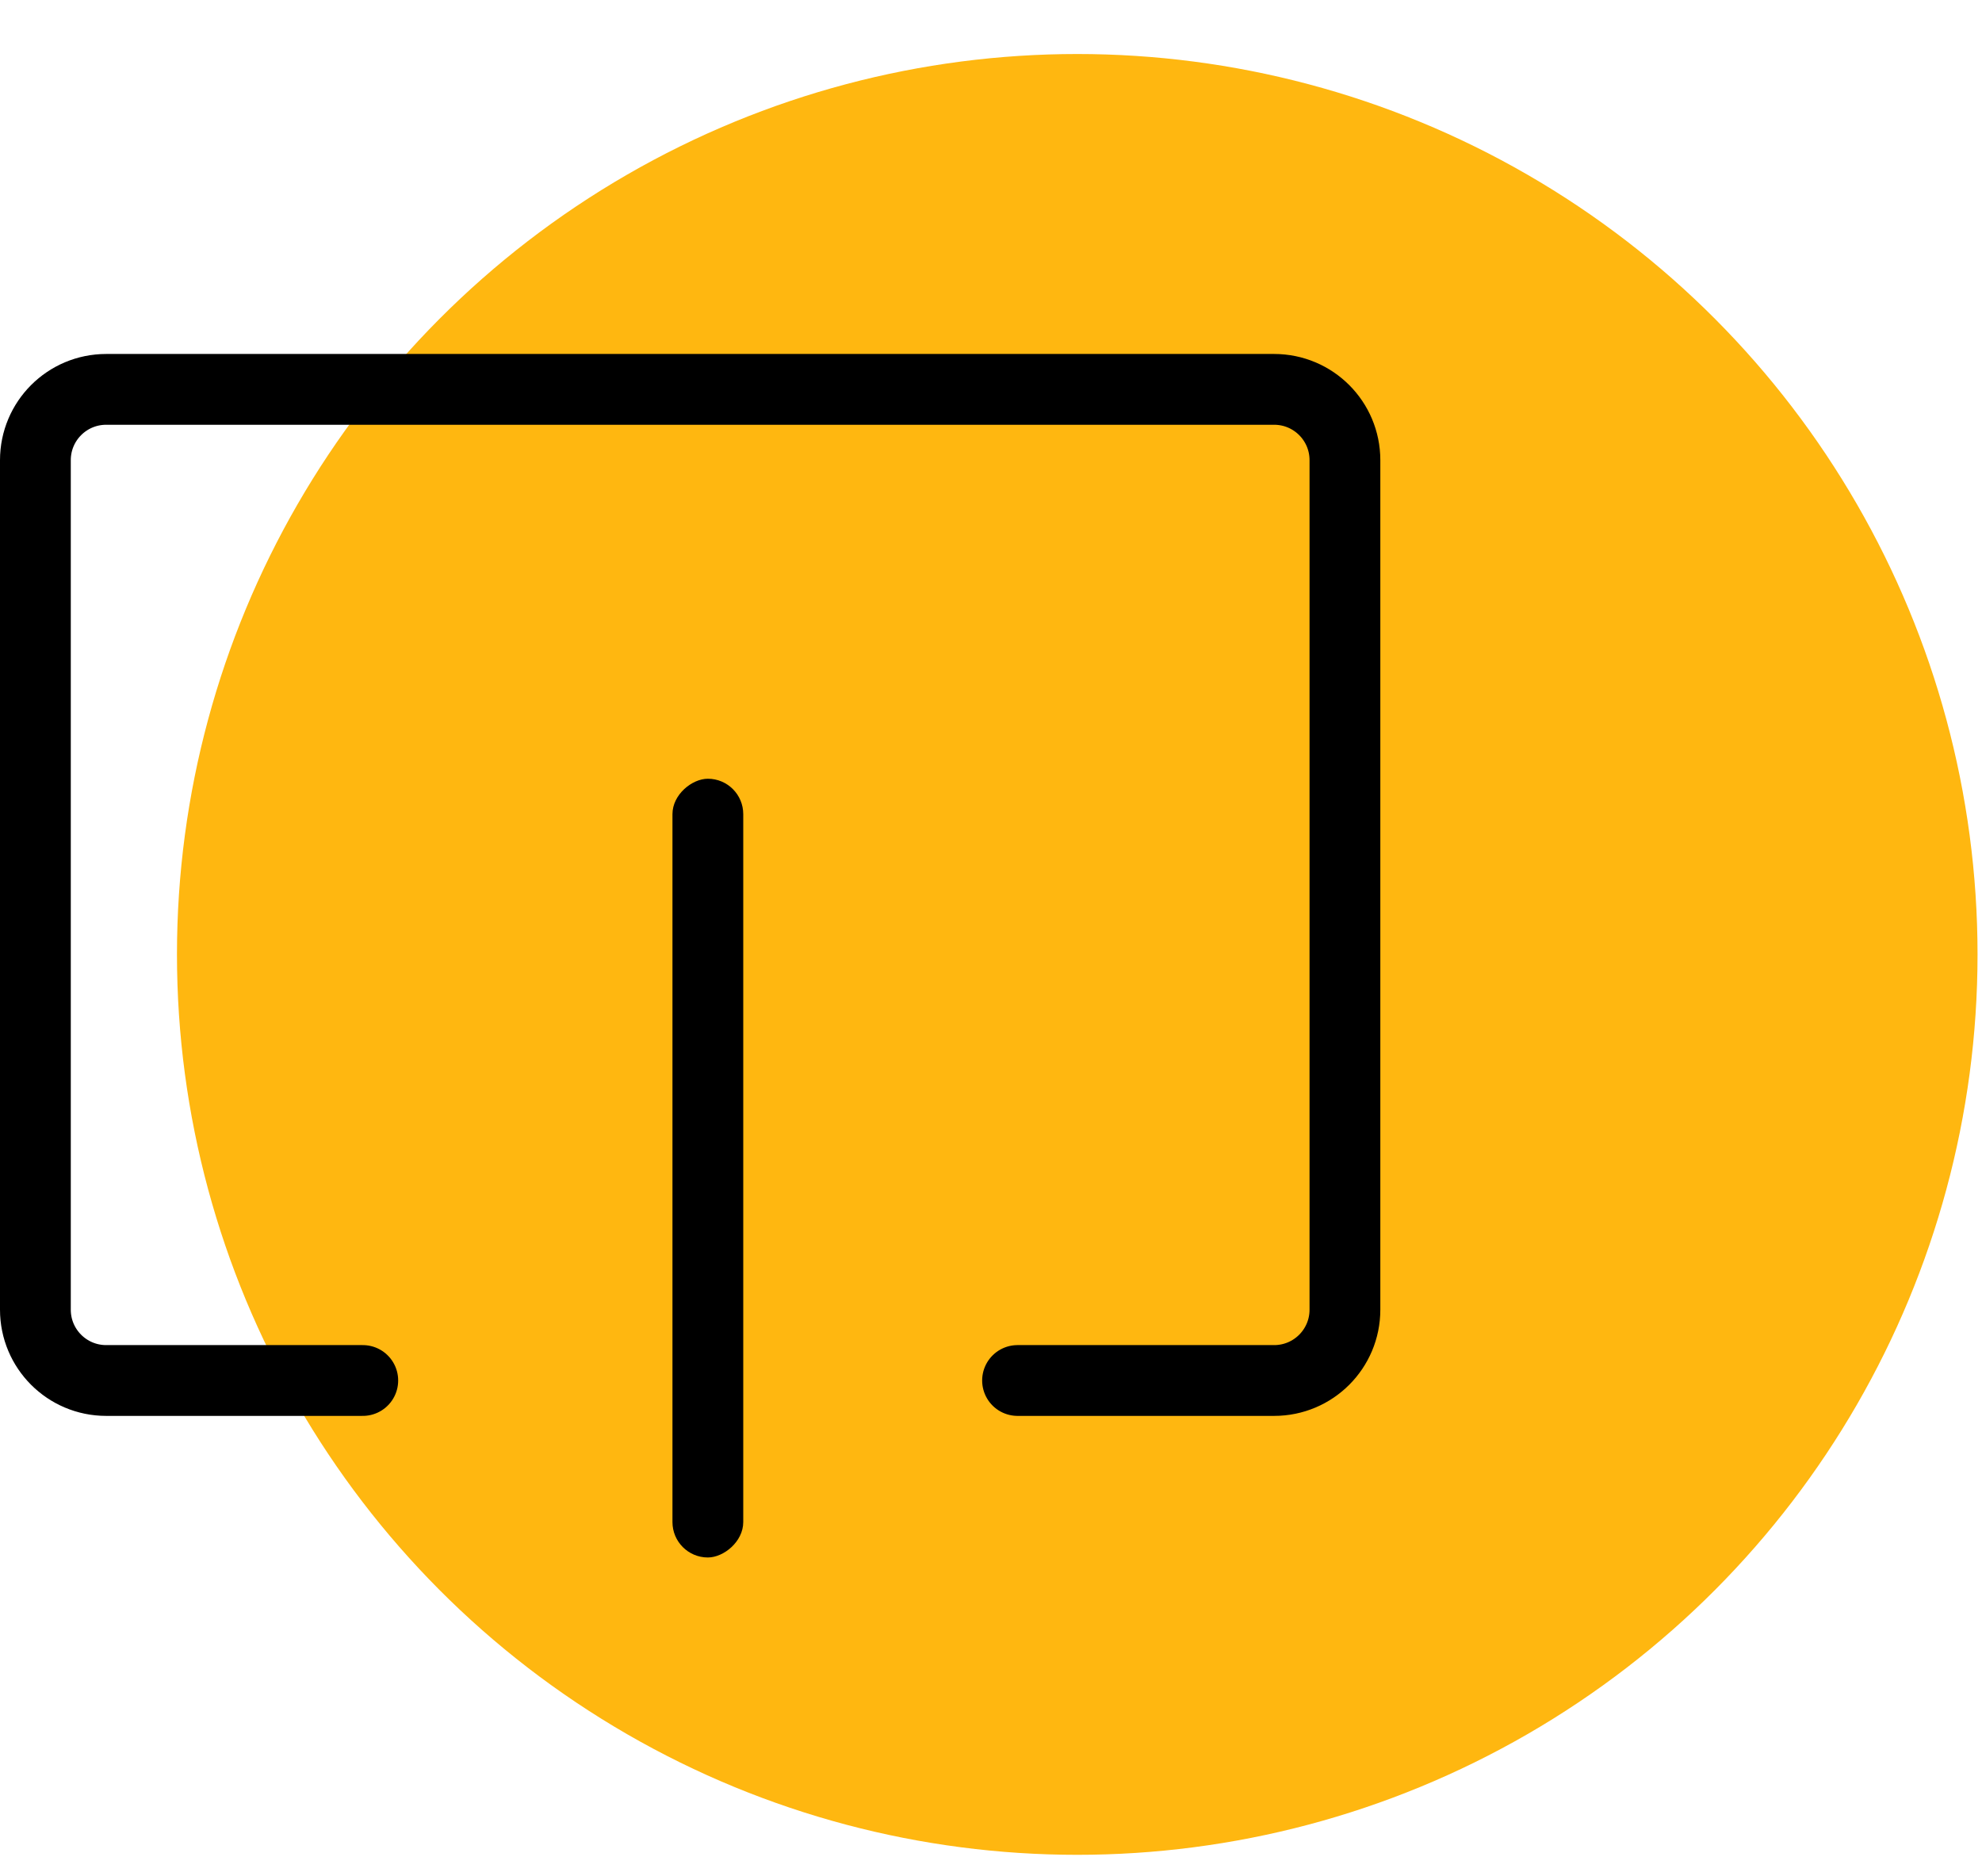 <svg width="56" height="53" viewBox="0 0 56 53" fill="none" xmlns="http://www.w3.org/2000/svg">
<circle cx="30.437" cy="26.963" r="25.437" fill="#FFB710"/>
<path d="M28.75 39H36C37.105 39 38 38.105 38 37V13C38 11.895 37.105 11 36 11H3C1.895 11 1 11.895 1 13V37C1 38.105 1.895 39 3 39H10.25" stroke="black" stroke-width="2" stroke-linecap="round"/>
<rect x="21" y="22" width="22" height="2" rx="1" transform="rotate(90 21 22)" fill="black"/>
</svg>
